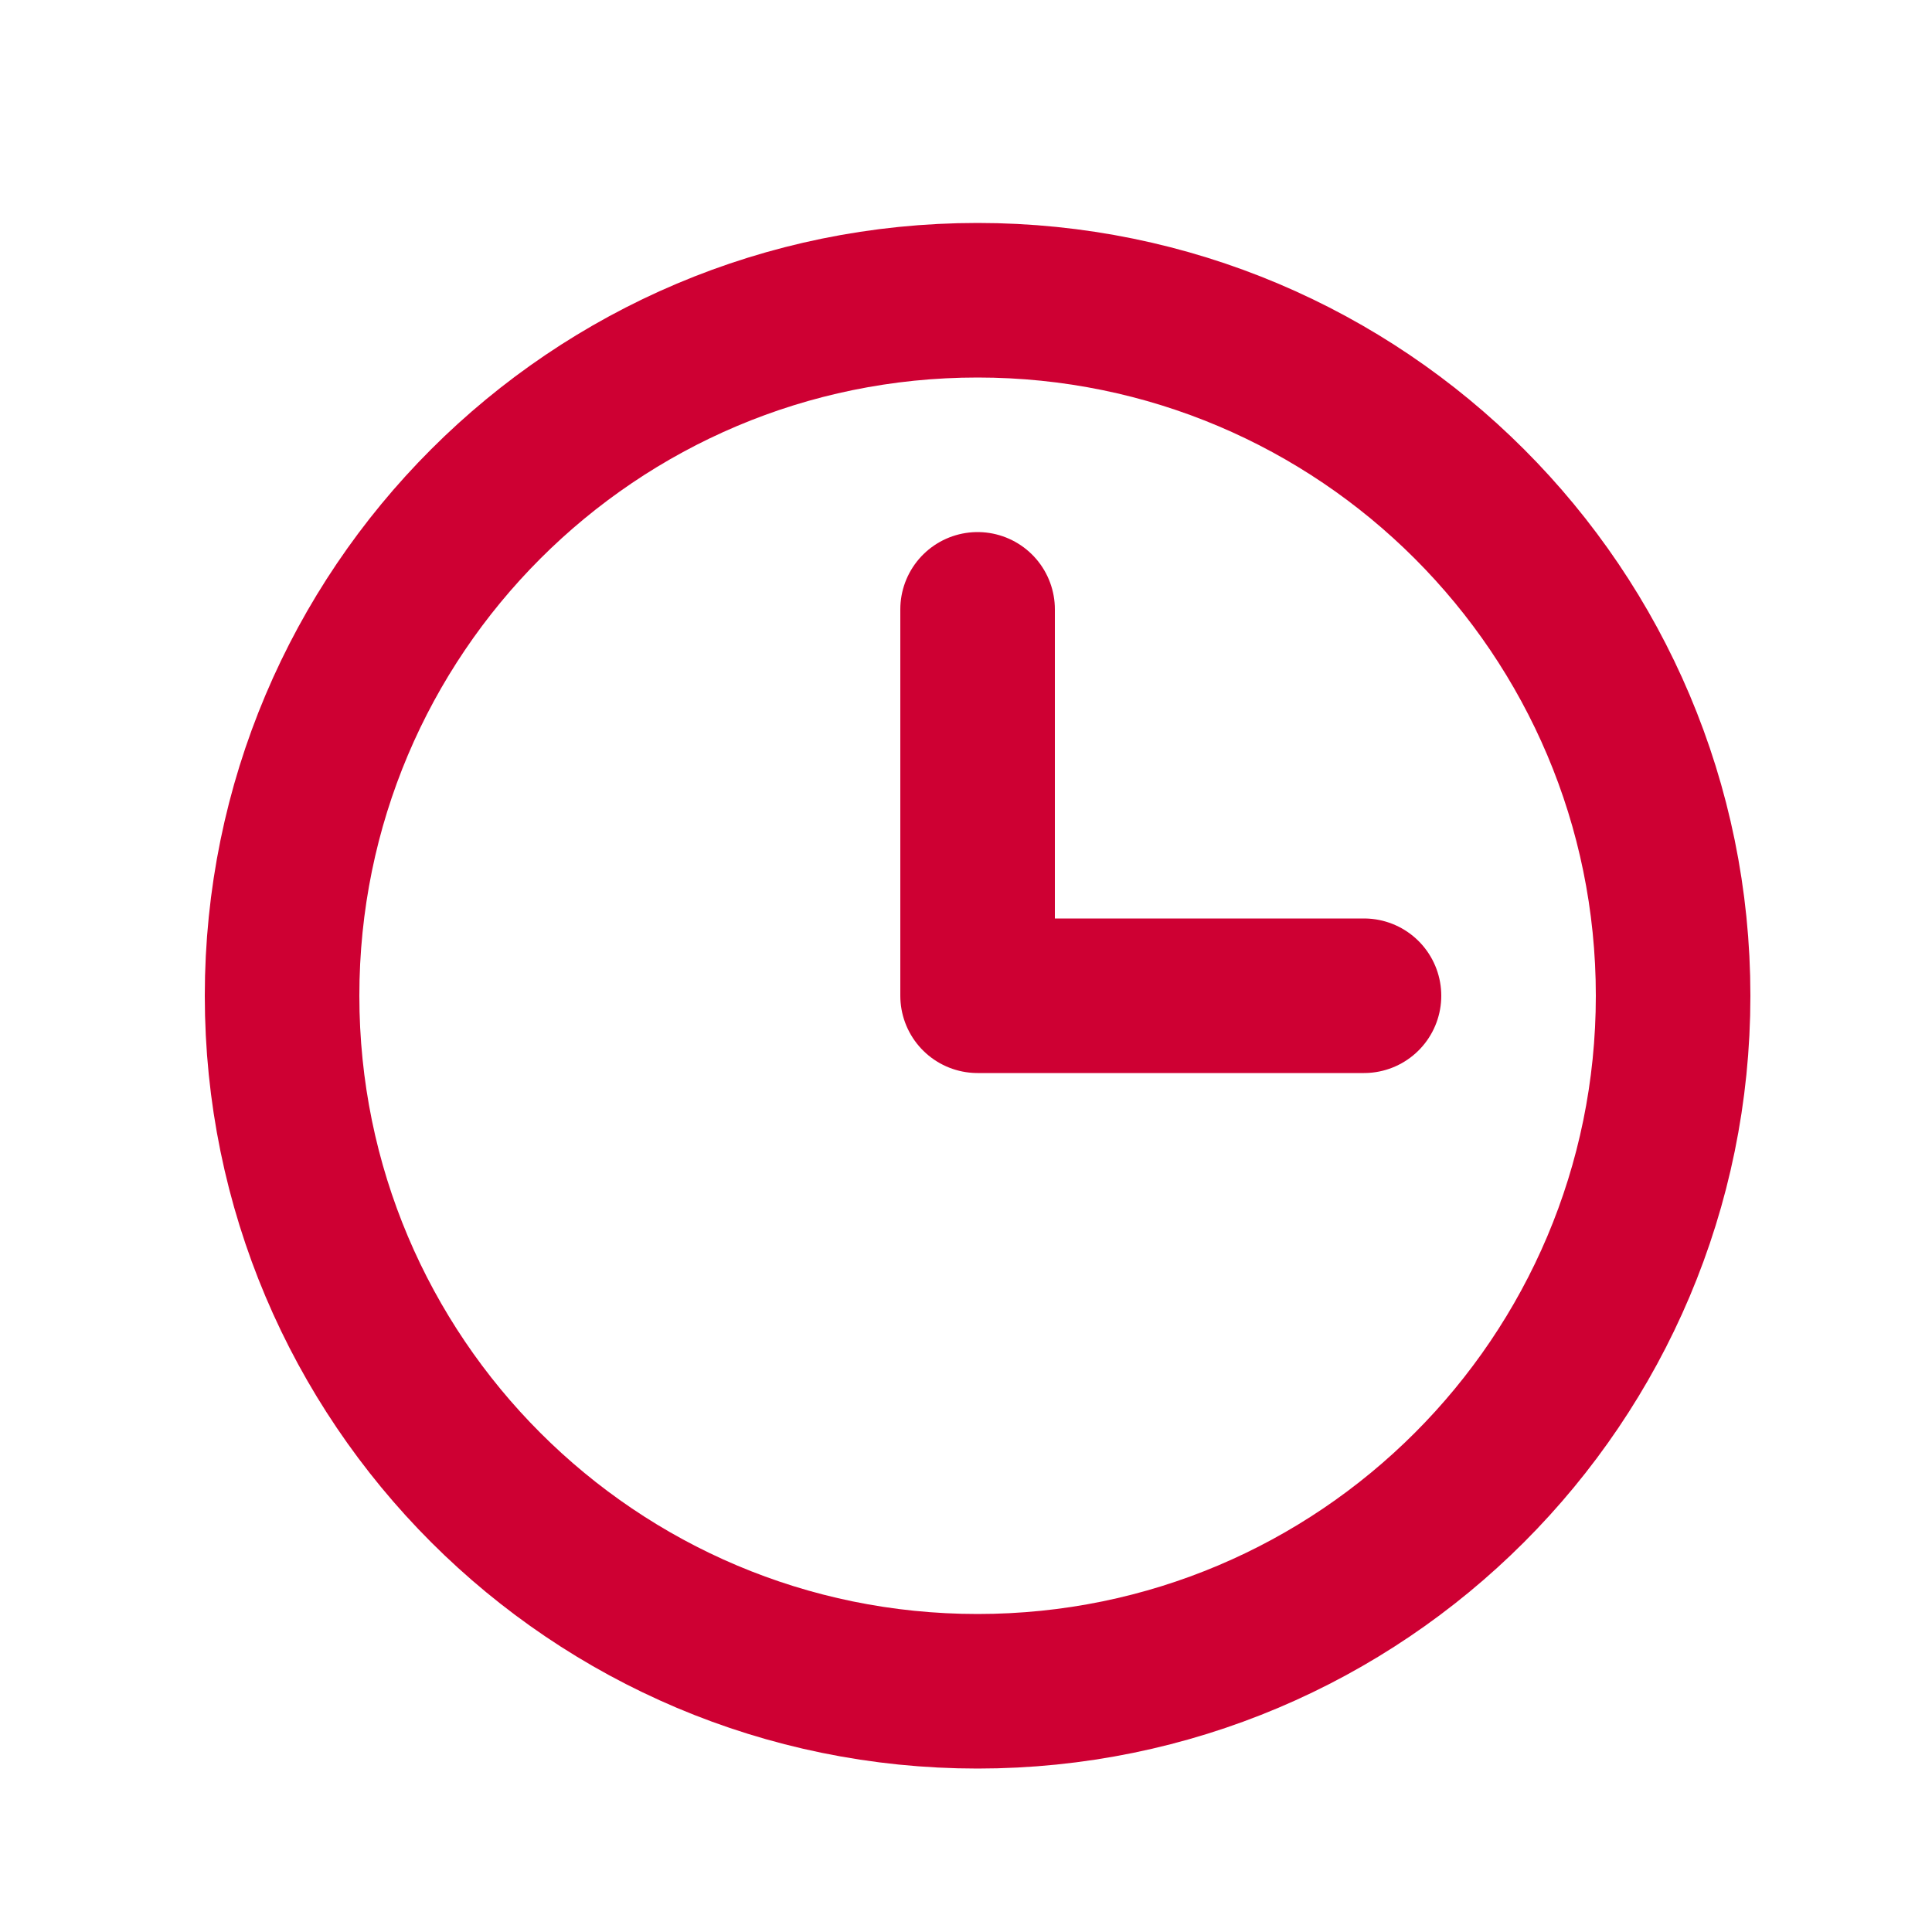 <svg width="25" height="25" viewBox="0 0 25 25" fill="none" xmlns="http://www.w3.org/2000/svg">
<path d="M12.65 7.885V12.885H17.65M12.65 21.885C7.679 21.885 3.65 17.856 3.65 12.885C3.65 7.914 7.679 3.885 12.65 3.885C17.62 3.885 21.65 7.914 21.65 12.885C21.65 17.856 17.62 21.885 12.65 21.885Z" stroke="#CE0033" stroke-width="2" stroke-linecap="round" stroke-linejoin="round"/>
</svg>

